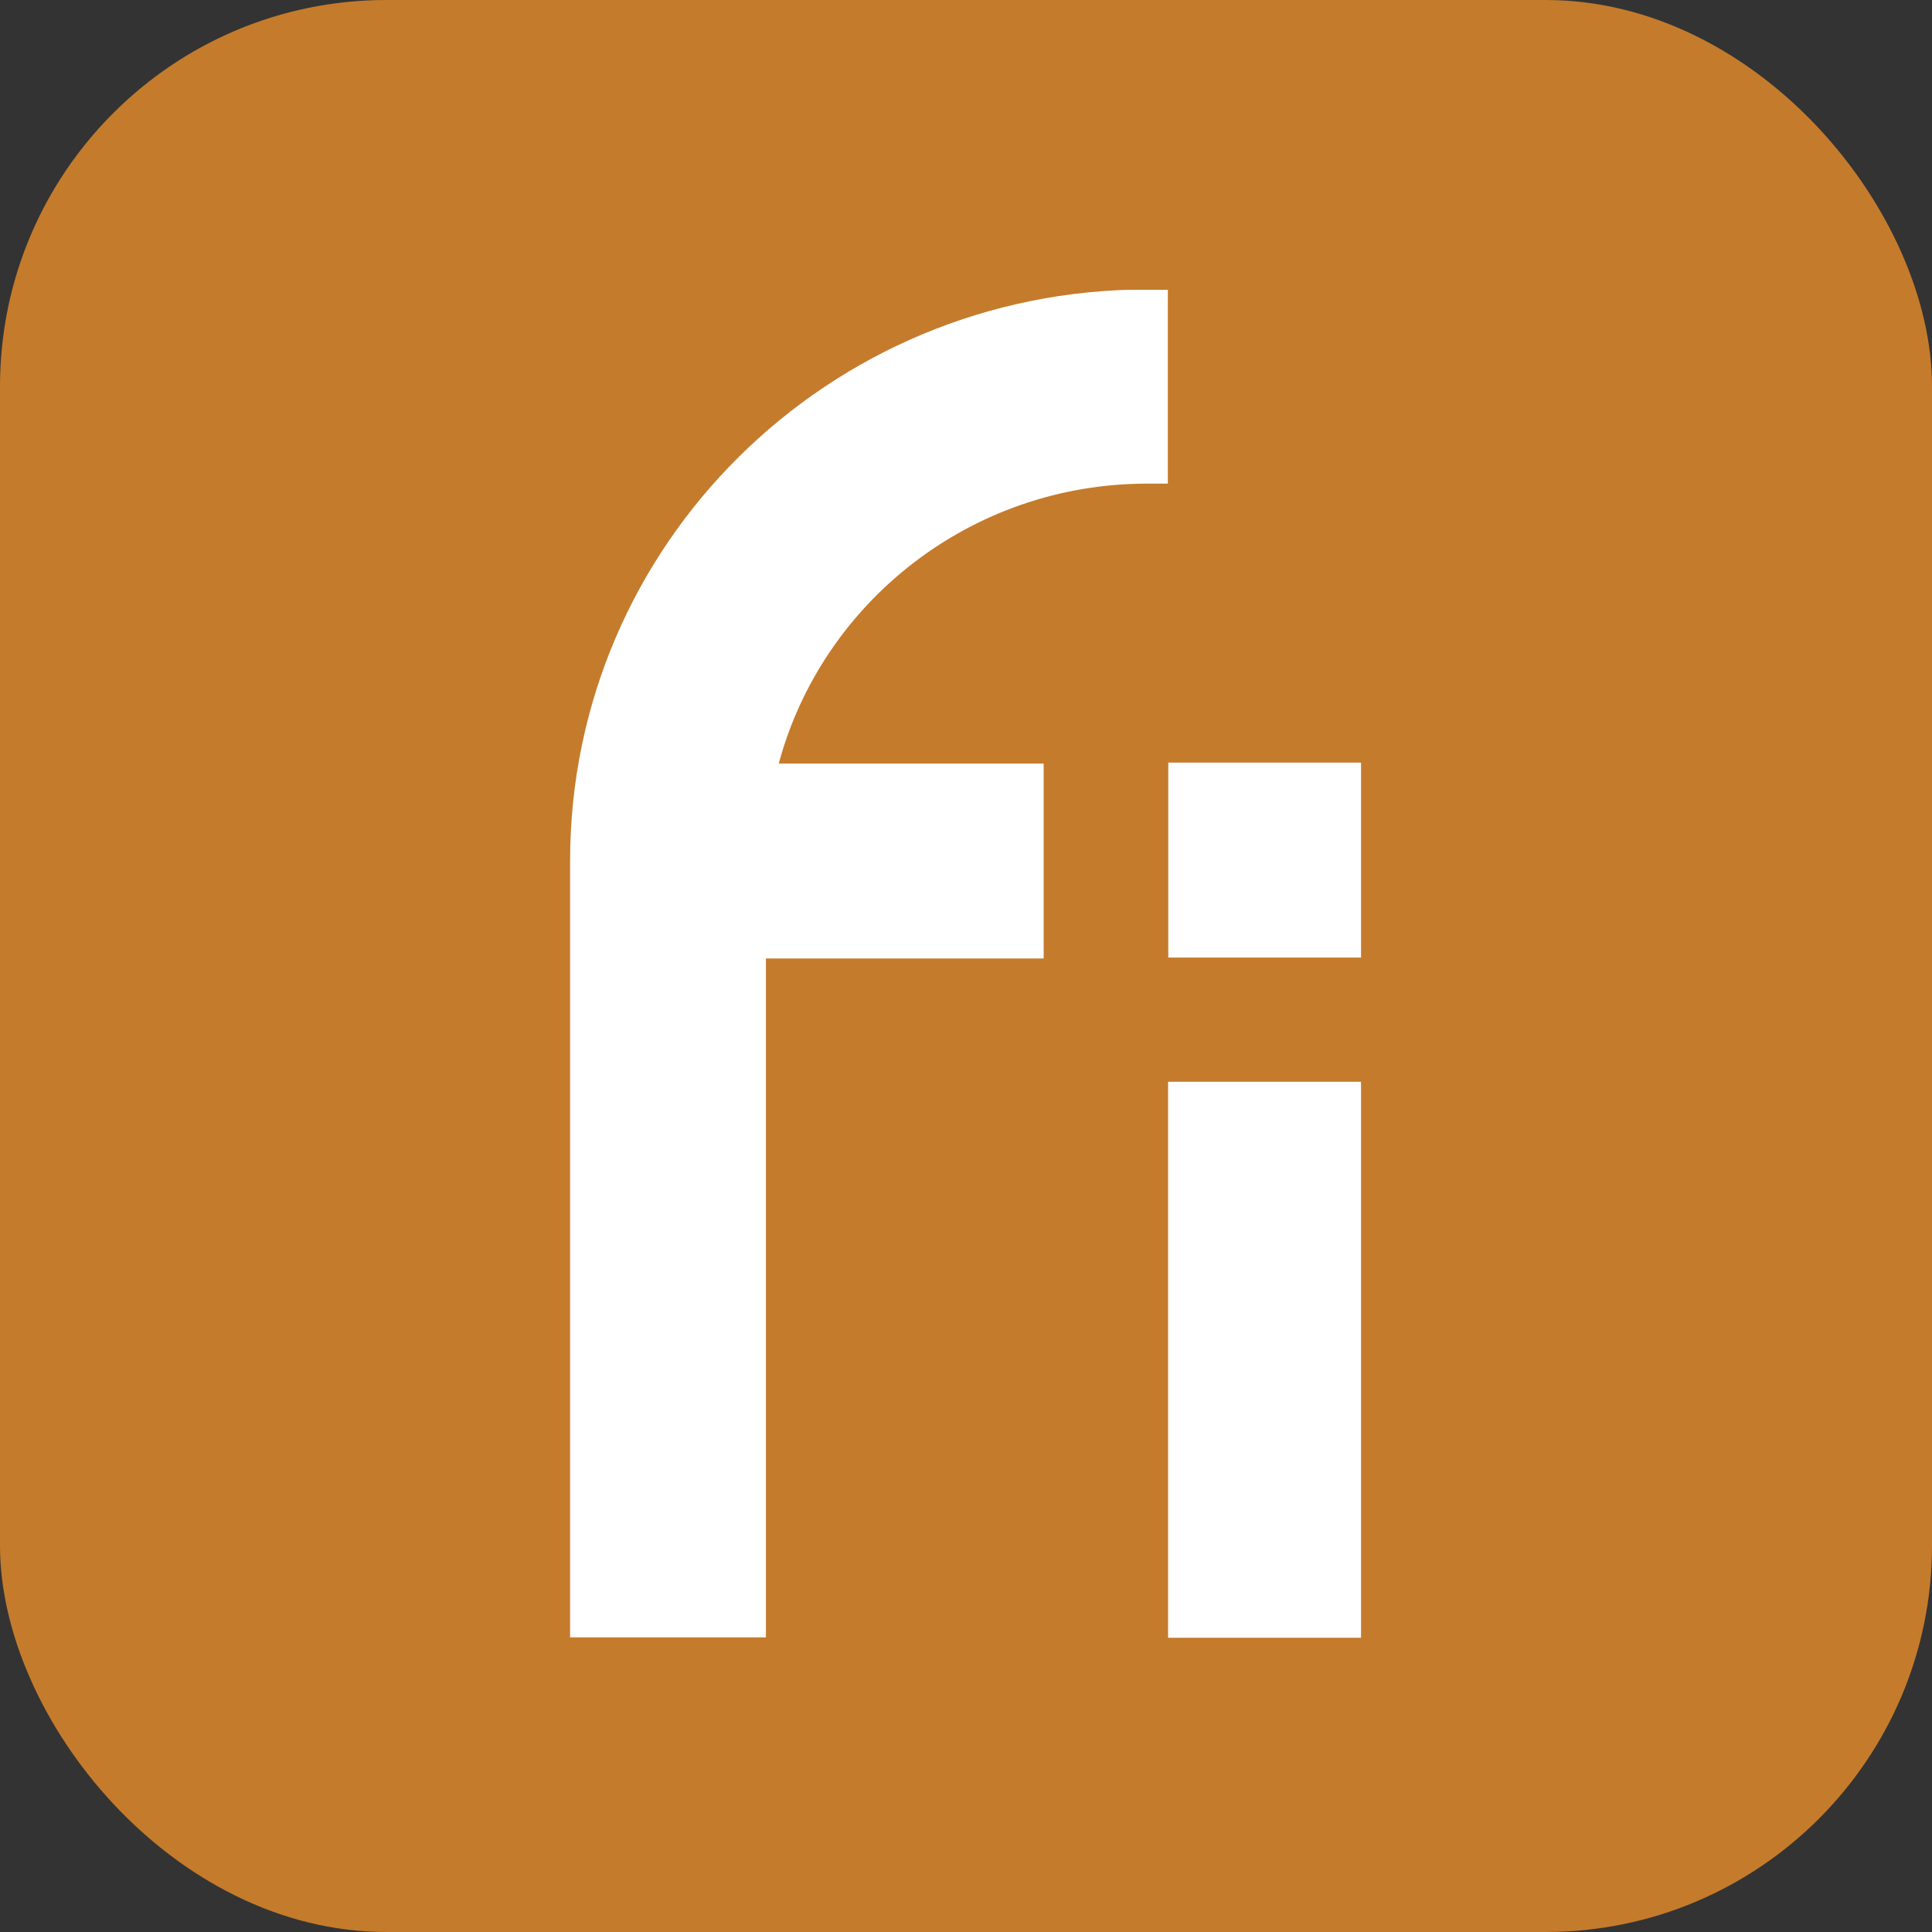 <svg xmlns="http://www.w3.org/2000/svg" version="1.1" xmlns:xlink="http://www.w3.org/1999/xlink" xmlns:svgjs="http://svgjs.dev/svgjs" width="1000" height="1000"><rect width="100%" height="100%" fill="#333333" stroke="none"/><g clip-path="url(#SvgjsClipPath1225)"><rect width="1000" height="1000" fill="#c57b2c"></rect><g transform="matrix(0.233,0,0,0.233,294.941,150)"><svg xmlns="http://www.w3.org/2000/svg" version="1.1" xmlns:xlink="http://www.w3.org/1999/xlink" xmlns:svgjs="http://svgjs.dev/svgjs" width="1757.646" height="3000"><svg width="1757.646" height="3000" viewBox="0 0 1757.646 3000" version="1.1" xml:space="preserve" style="clip-rule:evenodd;fill-rule:evenodd;stroke-linejoin:round;stroke-miterlimit:2" id="svg7" sodipodi:docname="Logomark_basic field_white.svg" inkscape:version="1.3.2 (091e20e, 2023-11-25, custom)" xmlns:inkscape="http://www.inkscape.org/namespaces/inkscape" xmlns:sodipodi="http://sodipodi.sourceforge.net/DTD/sodipodi-0.dtd" xmlns="http://www.w3.org/2000/svg" xmlns:svg="http://www.w3.org/2000/svg"><defs id="defs7"><clipPath id="SvgjsClipPath1225"><rect width="1000" height="1000" x="0" y="0" rx="200" ry="200"></rect></clipPath></defs><sodipodi:namedview id="namedview7" pagecolor="#ffffff" bordercolor="#000000" borderopacity="0.25" inkscape:showpageshadow="2" inkscape:pageopacity="0.0" inkscape:pagecheckerboard="0" inkscape:deskcolor="#d1d1d1" inkscape:zoom="0.084406144" inkscape:cx="3370.6077" inkscape:cy="3737.8796" inkscape:current-layer="svg7"></sodipodi:namedview>
    <g transform="matrix(6.266,0,0,6.266,-47194.248,-16787.9)" id="g7" style="fill:#ffffff">
        <g id="sygnet_pole_podstawowe_3" transform="matrix(0.115,0,0,0.242,7470.63,2617.69)" style="fill:#ffffff">
            
            <g transform="matrix(5.646,0,0,2.669,-2128.07,-1521.19)" id="g6" style="fill:#ffffff">
                <g id="g5" style="fill:#ffffff">
                    <g id="g4" style="fill:#ffffff">
                        <g transform="matrix(7.187,0,0,-7.187,-2056.84,6686.73)" id="g1" style="fill:#ffffff">
                            <path d="m 366.64,786.77 v -51.849 h -14.878 v 59.309 c 0,24.108 19.603,43.633 43.812,43.633 l 1.6,-0.019 v -14.809 h -1.6 c -13.38,-0.013 -24.662,-9.078 -27.959,-21.375 h 20.124 v -14.89 z" style="fill:#ffffff" id="path1"></path>
                        </g>
                        <g transform="matrix(1,0,0,9.827,345.055,-11374.2)" id="g2" style="fill:#ffffff">
                            <rect x="452.723" y="1269.37" width="107.022" height="31.054" style="fill:#ffffff" id="rect2"></rect>
                        </g>
                        <g transform="matrix(1.001,0,0,3.446,344.717,-3449.56)" id="g3" style="fill:#ffffff">
                            <rect x="452.723" y="1269.37" width="107.022" height="31.054" style="fill:#ffffff" id="rect3"></rect>
                        </g>
                    </g>
                </g>
            </g>
        </g>
    </g>
</svg></svg></g></g></svg>
